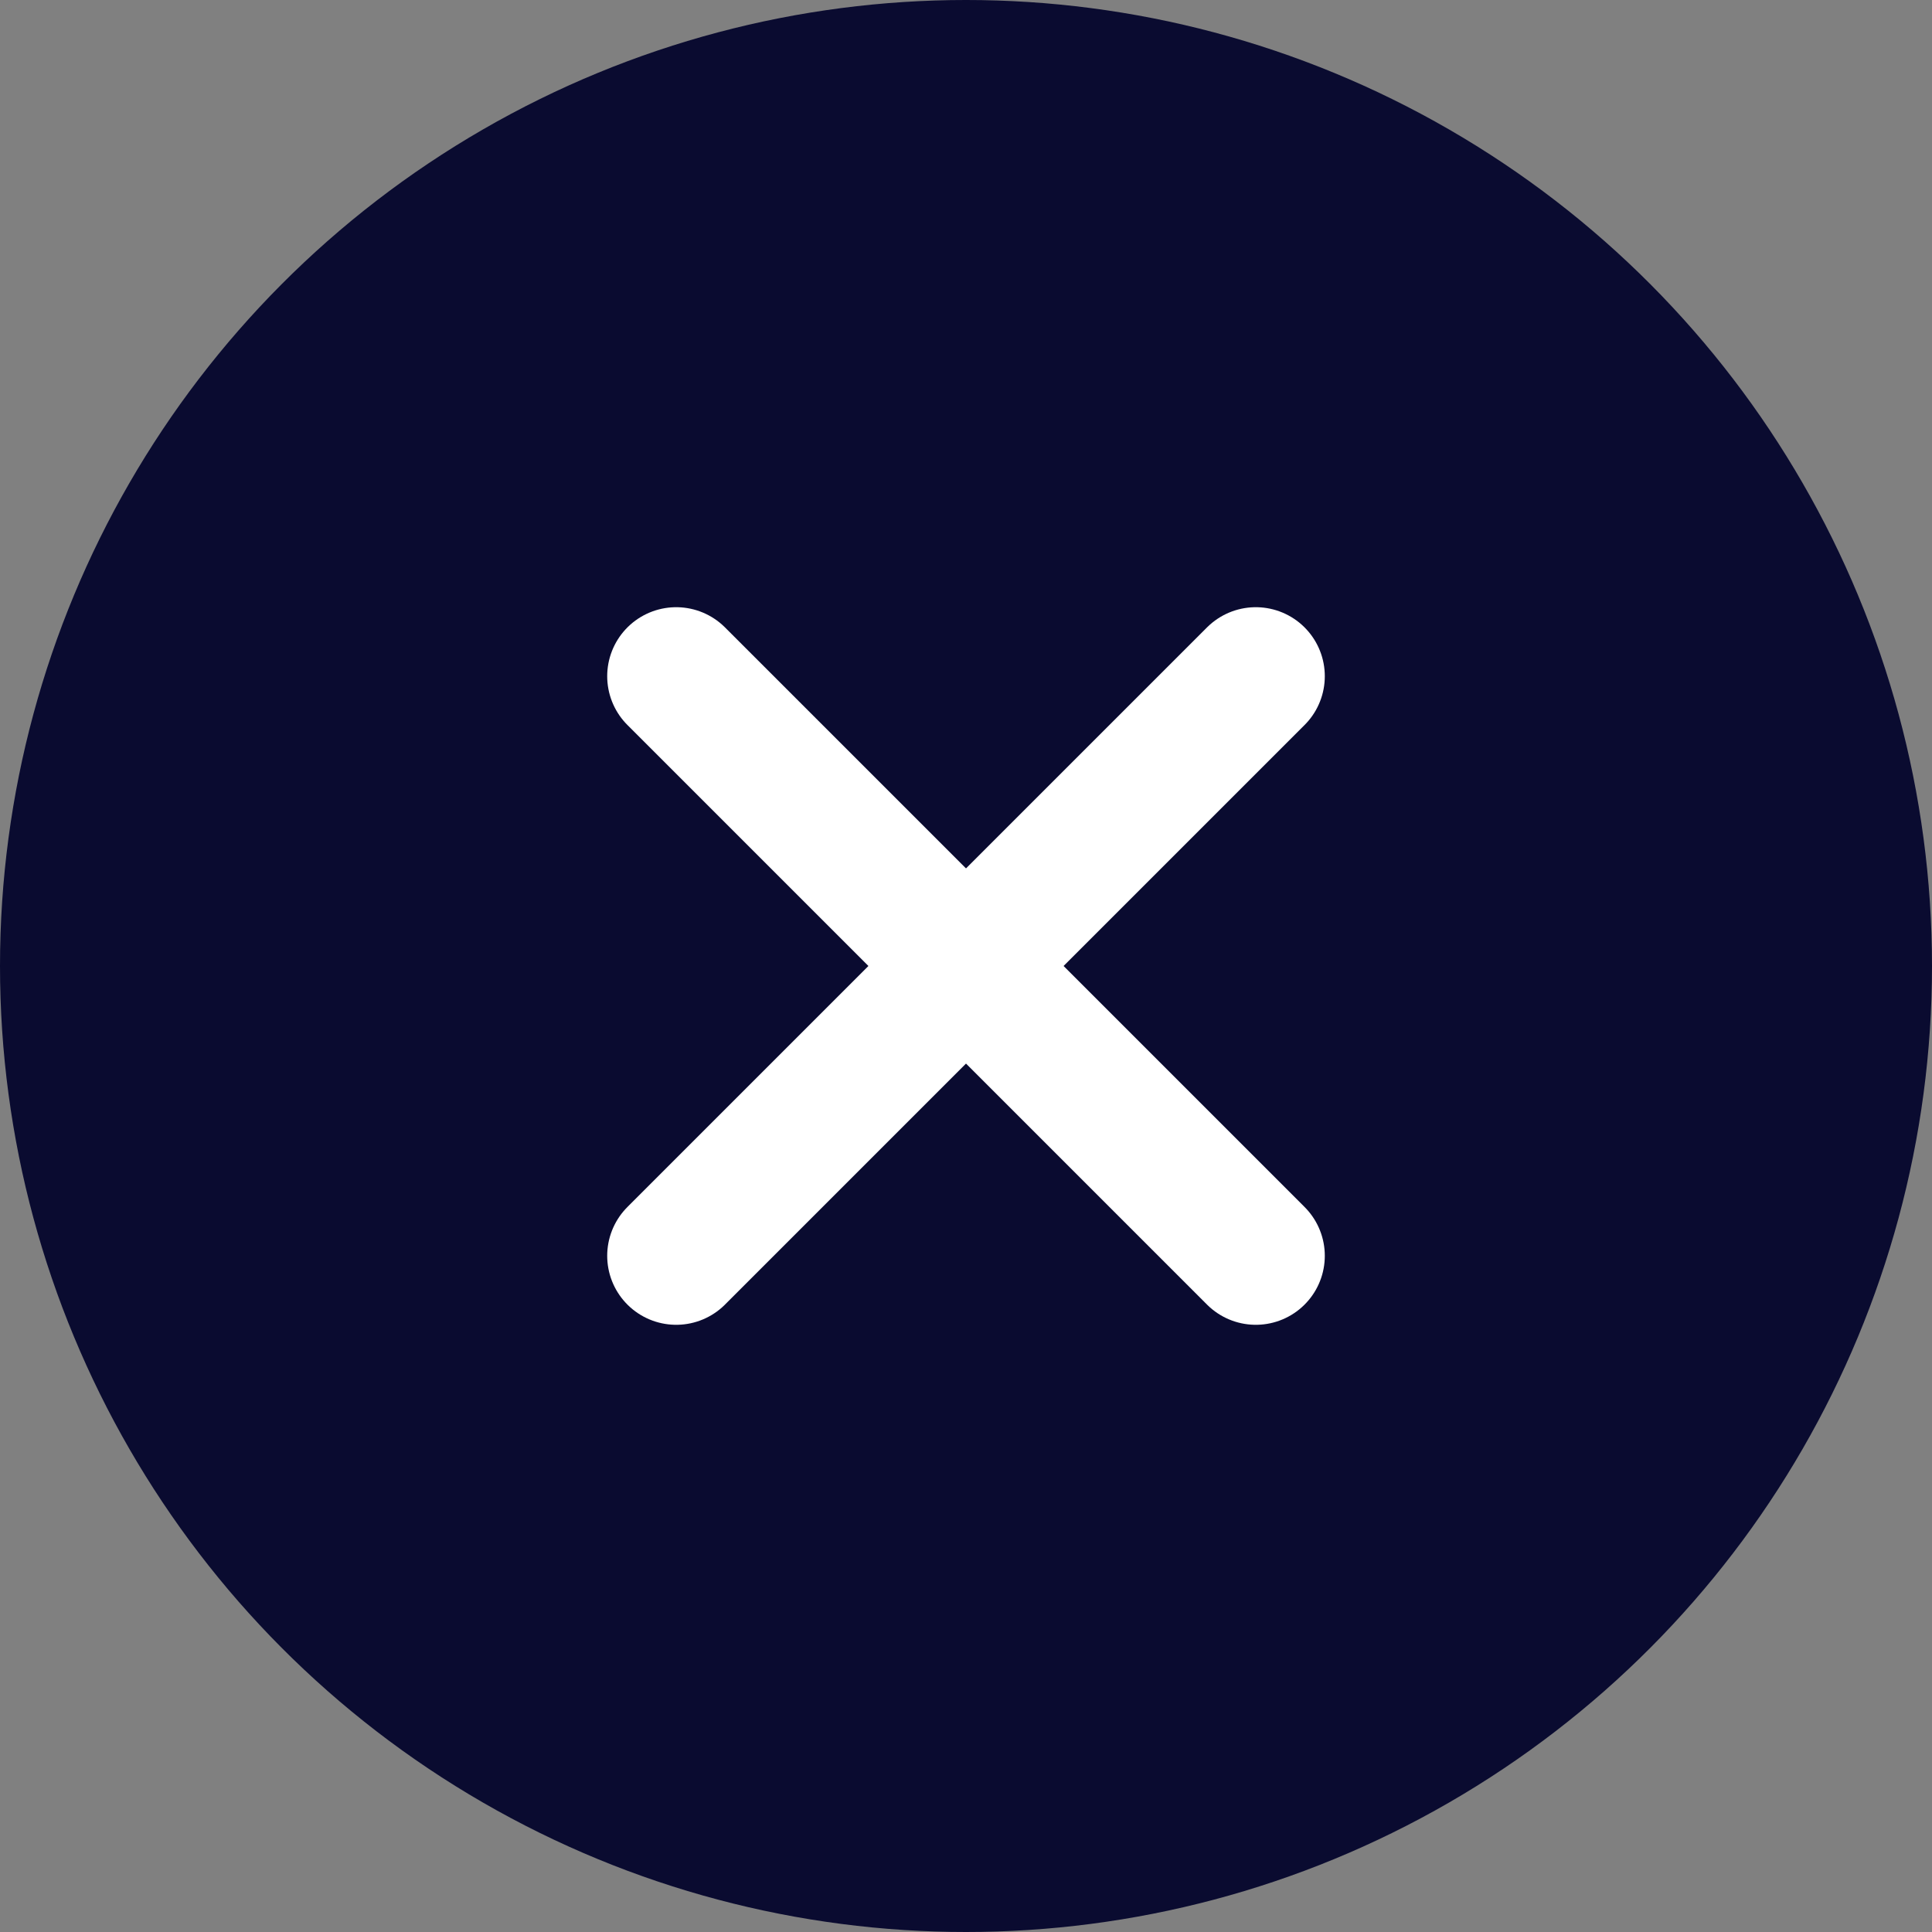 <svg width="28" height="28" viewBox="0 0 28 28" fill="none" xmlns="http://www.w3.org/2000/svg">
<rect x="0" y="0" width="28" height="28" fill="#808080" stroke="none"/>
<circle cx="14" cy="14" r="14" fill="#0A0B30"/>
<path d="M18.2 9.8L9.8 18.2" stroke="white" stroke-width="2" stroke-linecap="round" stroke-linejoin="round"/>
<path d="M18.2 18.2L9.8 9.8" stroke="white" stroke-width="2" stroke-linecap="round" stroke-linejoin="round"/>
</svg>
